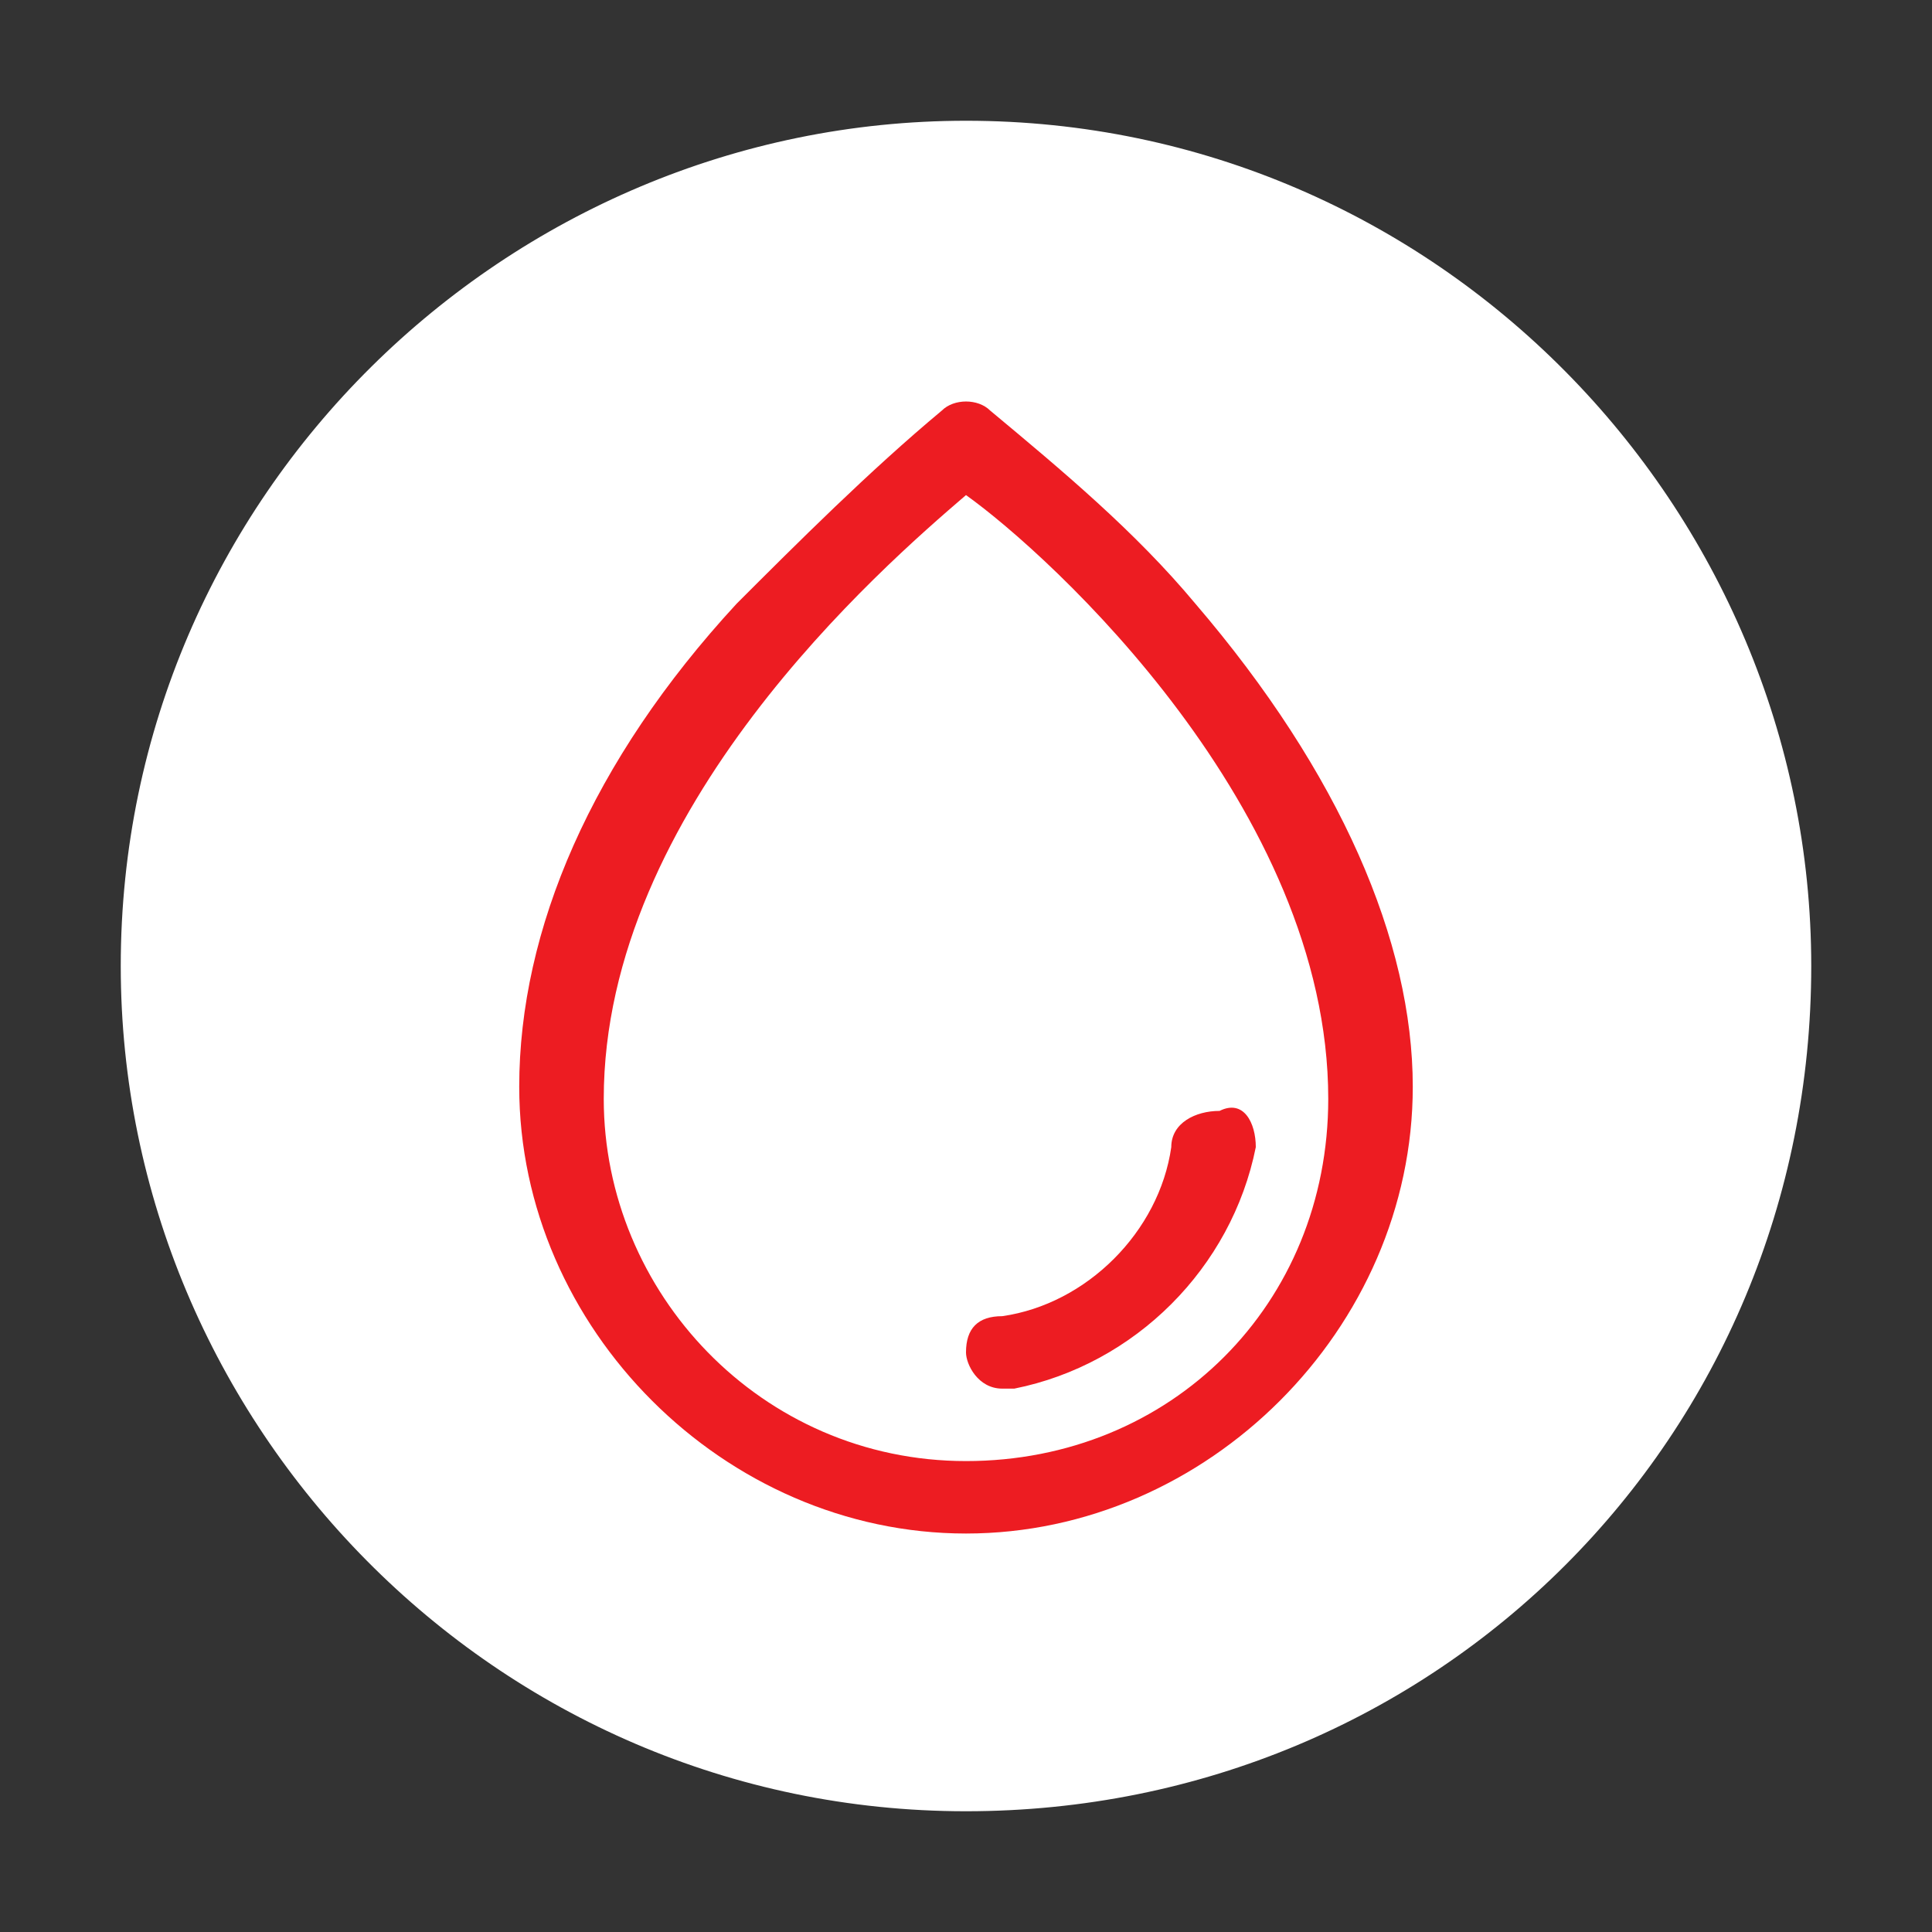 <?xml version="1.0" encoding="utf-8"?>
<!-- Generator: Adobe Illustrator 27.5.0, SVG Export Plug-In . SVG Version: 6.00 Build 0)  -->
<svg version="1.1" id="Ebene_1" xmlns="http://www.w3.org/2000/svg" xmlns:xlink="http://www.w3.org/1999/xlink" x="0px" y="0px"
	 viewBox="0 0 16 16" style="enable-background:new 0 0 16 16;" xml:space="preserve">
<rect x="0" y="0" width="16" height="16" fill="#333333" stroke="none"/>
<style type="text/css">
	.frisch-badge-rot-bg{fill:#FFFFFF;}
	.frisch-badge-rot{fill:#ED1C22;}
</style>
<path class="frisch-badge-rot-bg" d="M8,15L8,15c-3.9,0-7-3.2-7-7v0c0-3.9,3.2-7,7-7h0c3.9,0,7,3.2,7,7v0C15,11.9,11.9,15,8,15z"/>
<path class="frisch-badge-rot" d="M9.9,5C9.4,4.4,8.8,3.9,8.2,3.4c-0.1-0.1-0.3-0.1-0.4,0C7.2,3.9,6.6,4.5,6.1,5c-1.2,1.3-1.8,2.7-1.8,4
	c0,2,1.7,3.7,3.7,3.7s3.7-1.7,3.7-3.7C11.7,7.8,11.1,6.4,9.9,5z M8,12.1c-1.7,0-3-1.4-3-3c0-2.4,2.3-4.4,3-5c0.7,0.5,3,2.6,3,5
	C11,10.8,9.7,12.1,8,12.1z M10.4,9.5c-0.2,1-1,1.8-2,2c0,0,0,0-0.1,0c-0.2,0-0.3-0.2-0.3-0.3c0-0.2,0.1-0.3,0.3-0.3
	c0.7-0.1,1.3-0.7,1.4-1.4c0-0.2,0.2-0.3,0.4-0.3C10.3,9.1,10.4,9.3,10.4,9.5L10.4,9.5z"/>
</svg>
